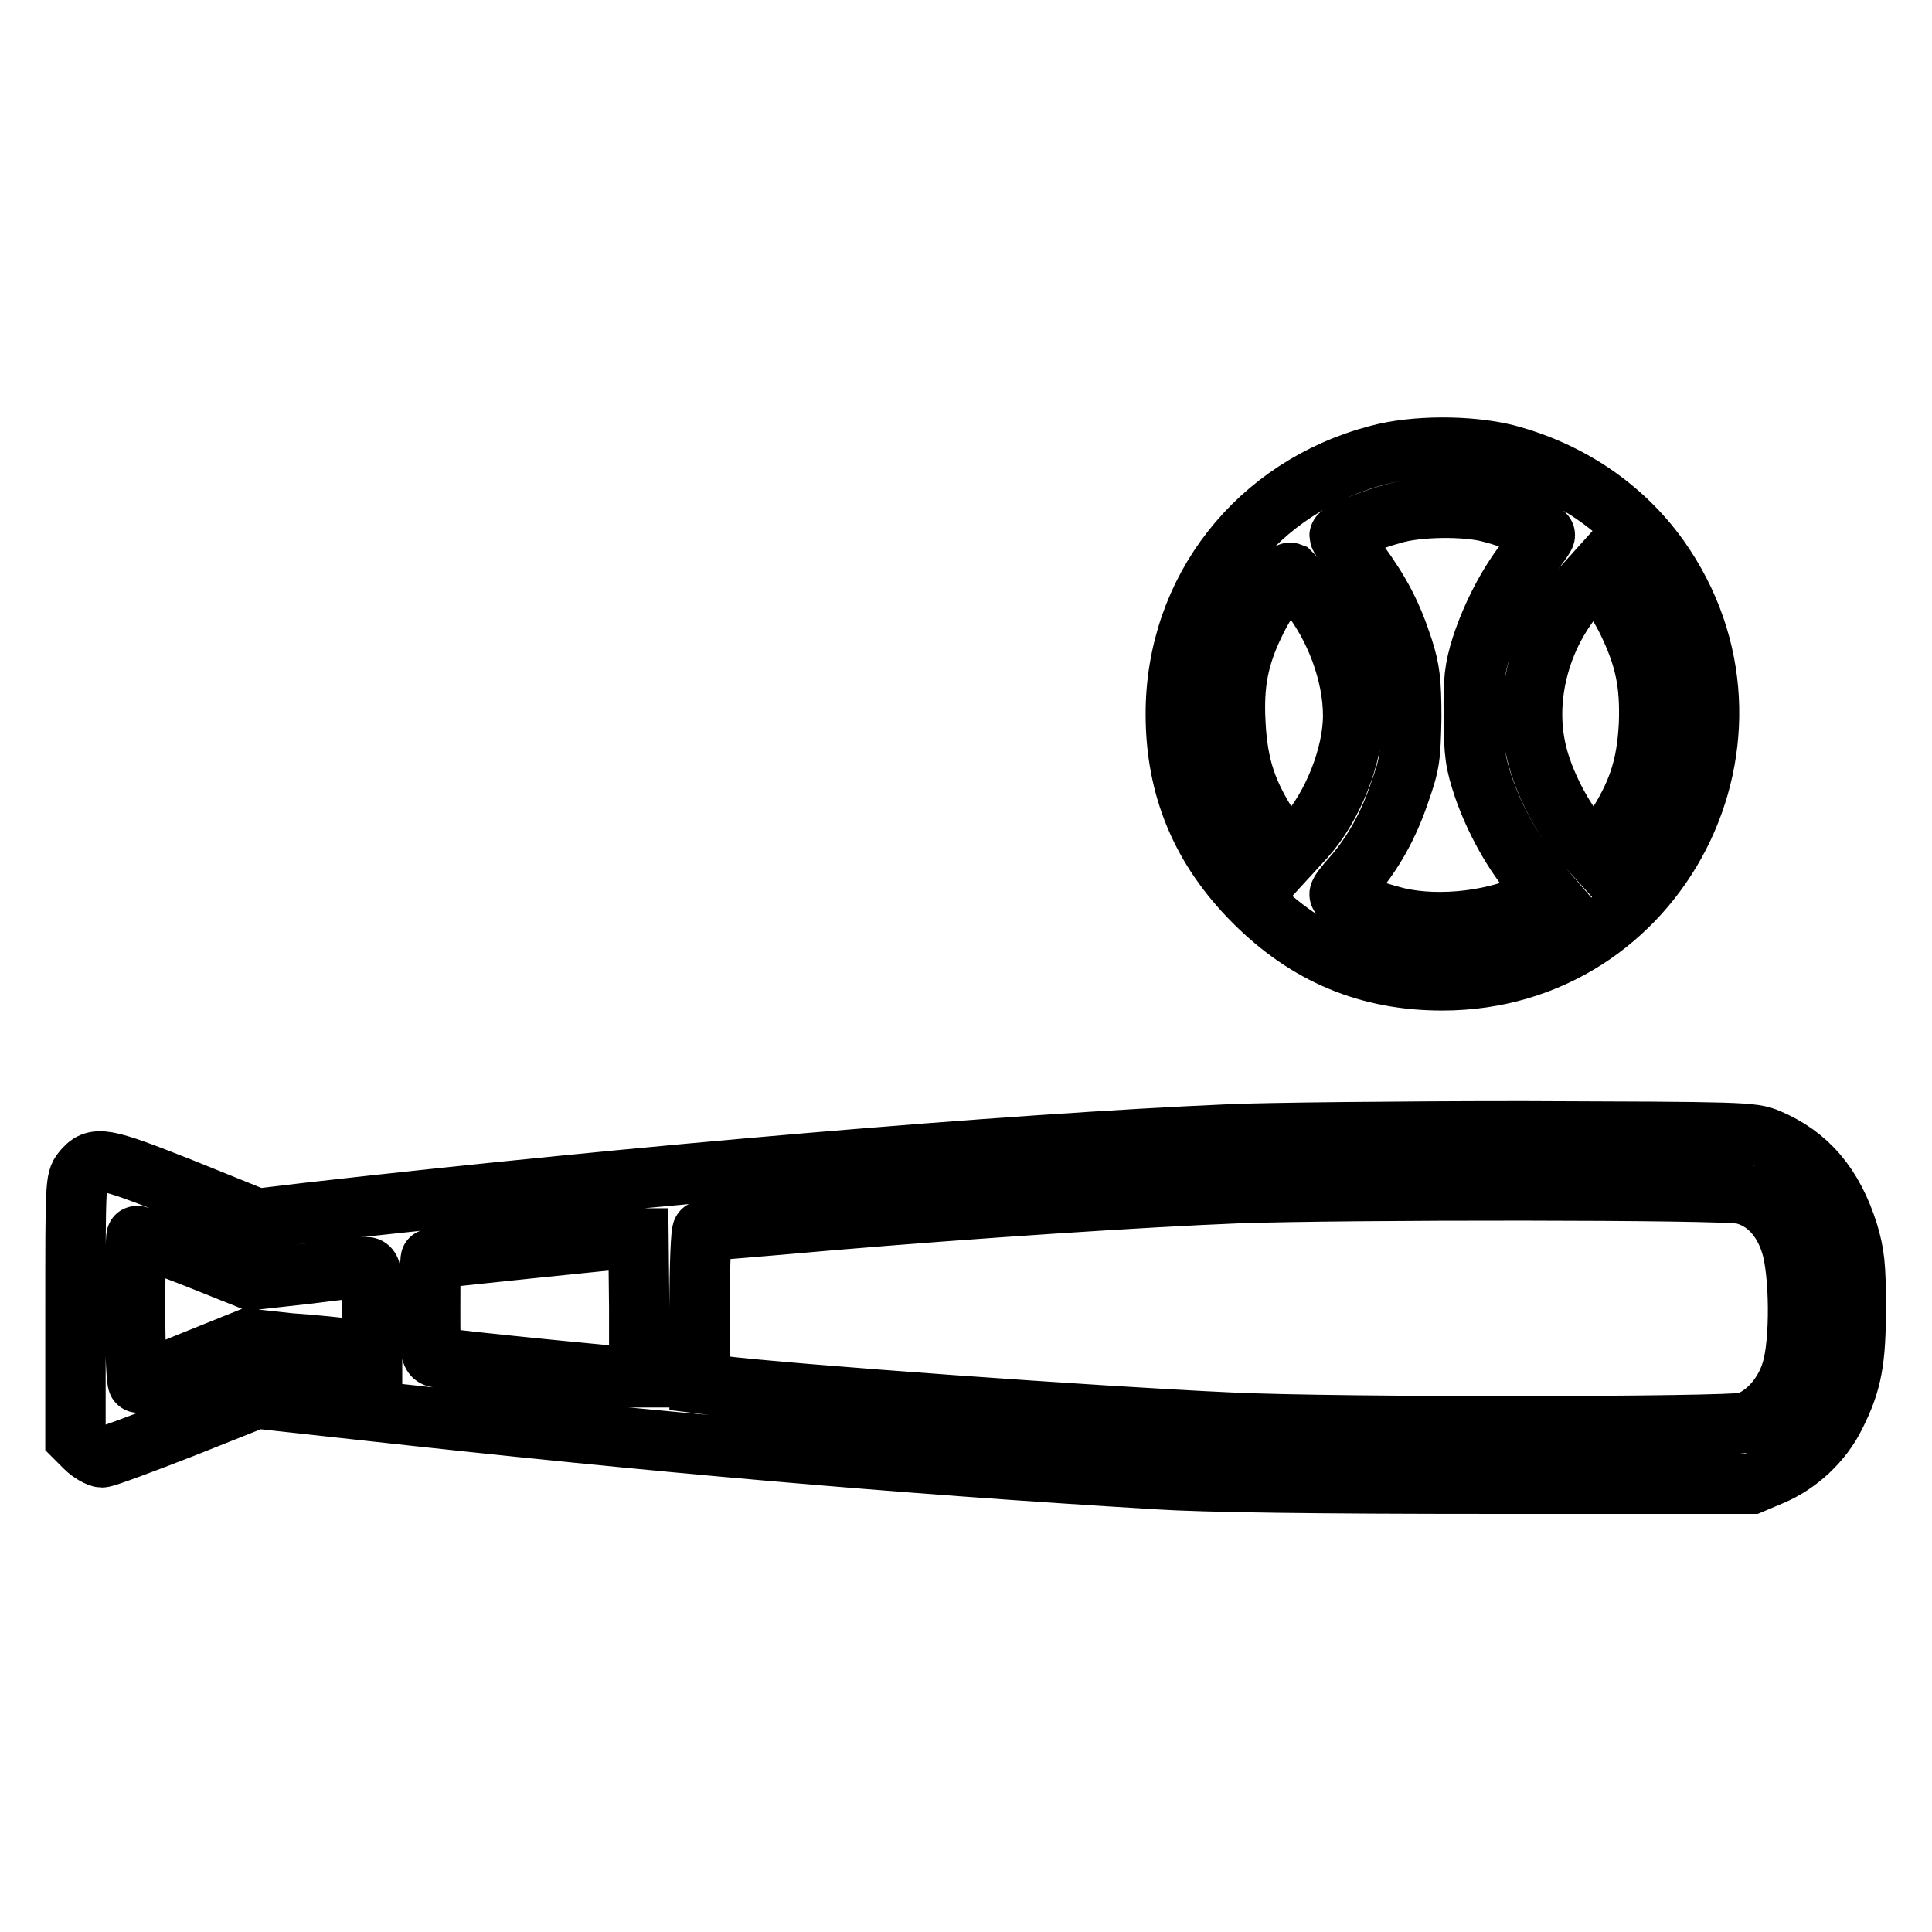 <?xml version="1.0" encoding="utf-8"?>
<!-- Svg Vector Icons : http://www.onlinewebfonts.com/icon -->
<!DOCTYPE svg PUBLIC "-//W3C//DTD SVG 1.1//EN" "http://www.w3.org/Graphics/SVG/1.1/DTD/svg11.dtd">
<svg version="1.1" xmlns="http://www.w3.org/2000/svg" xmlns:xlink="http://www.w3.org/1999/xlink" x="0px" y="0px" viewBox="0 0 256 256" enable-background="new 0 0 256 256" xml:space="preserve">
<g><g><g><path stroke-width="8" fill-opacity="0" stroke="#000000"  d="M182.6,60.3c-16,4.2-26.8,17.9-26.8,34.3c0,9.8,3.4,17.9,10.4,24.9s15.1,10.4,24.9,10.4c28.8,0,45.4-32.5,28.7-56c-4.8-6.7-11.9-11.5-20.3-13.7C194.6,59,187.4,59,182.6,60.3z M197.5,67.9c3.2,0.8,7.2,2.5,7.2,3c0,0.2-0.9,1.5-2,2.8c-2.7,3.3-5,7.7-6.4,12c-0.9,2.9-1.1,4.4-1,9.2c0,5,0.2,6.2,1.3,9.5c1.5,4.3,4,8.8,6.7,11.9l1.9,2.2l-1.5,0.8c-5.2,2.7-12.9,3.6-18.5,2.3c-3.7-0.9-7.7-2.5-7.7-3.1c0-0.3,0.8-1.3,1.8-2.4c2.6-3,4.7-6.7,6.2-11.2c1.3-3.7,1.4-4.6,1.5-9.8c0-4.8-0.2-6.4-1.1-9.2c-1.5-4.6-3-7.4-5.9-11.4c-1.4-1.8-2.5-3.4-2.5-3.5c0-0.4,4.3-2.2,7-2.9C187.7,67.1,194.2,67,197.5,67.9z M173.3,78.5c3.6,4.4,6,10.8,6,16.3c0,5.3-2.7,12.1-6.4,16.2l-2.2,2.4l-2.4-3.5c-3.1-4.8-4.3-8.3-4.6-14c-0.3-5.3,0.4-8.9,2.6-13.4c1.4-3,4.2-6.8,4.7-6.6C171.3,76.2,172.3,77.2,173.3,78.5z M215.6,82.2c2.4,4.9,3.1,8.4,2.9,13.8c-0.3,5.7-1.5,9.2-4.6,14l-2.4,3.5l-1.9-2.1c-2.5-2.8-5.1-7.8-6-11.7c-1.8-7.4,0.6-16,6-21.8l1.8-2l1.3,1.6C213.4,78.3,214.7,80.4,215.6,82.2z"/><path stroke-width="8" fill-opacity="0" stroke="#000000"  d="M163.2,150.3c-30,1.3-78.3,5.4-122.4,10.4l-6.7,0.8l-9.9-4c-10.6-4.2-11.6-4.4-13.3-2.3c-0.9,1.1-0.9,1.9-0.9,18.2v17.1l1.3,1.3c0.7,0.7,1.8,1.3,2.2,1.3c0.5,0,5.3-1.8,10.7-3.9l9.8-3.9l14.6,1.6c38,4.2,69.8,7,104.8,9.1c6.3,0.4,21.1,0.6,44.1,0.6h34.6l2.6-1.1c3.6-1.5,6.8-4.5,8.5-8c2.2-4.4,2.7-7.2,2.7-14.4c0-5.4-0.2-7-1-9.7c-2-6.4-5.4-10.3-10.6-12.5c-2.1-0.9-3.5-0.9-32.4-1C185.3,149.9,167.9,150.1,163.2,150.3z M230.9,158.2c3,0.7,5.3,3.1,6.4,6.6c1.2,3.7,1.3,13.1,0.1,16.9c-1,3.3-3.5,6-6.1,6.8c-2.4,0.6-53.8,0.7-68.4,0c-17.6-0.8-58-3.7-67.8-4.9l-2.4-0.3v-10.1c0-5.6,0.2-10.1,0.4-10.1c0.2,0,7.8-0.6,16.7-1.4c18.9-1.6,41.6-3.1,54.2-3.6C178.3,157.6,228.4,157.6,230.9,158.2z M25.8,166.6l7.5,3l7.2-0.8c3.9-0.5,7.5-0.9,8-0.9c0.7,0,0.8,0.6,0.8,5.6v5.6l-2.6-0.3c-1.5-0.2-5.2-0.6-8.3-0.8l-5.5-0.6l-7.2,2.9c-3.9,1.6-7.2,2.9-7.4,2.9c-0.2,0-0.4-4.4-0.4-9.7c0-5.4,0.1-9.7,0.2-9.7C18.2,163.6,21.6,165,25.8,166.6z M84.7,173.3v9.2h-1c-1.4,0-24.4-2.3-25.6-2.6c-1.1-0.2-1.1-0.3-1.1-6.6c0-3.6,0-6.5,0.1-6.5c0.7-0.1,25.3-2.7,26.3-2.7l1.2,0L84.7,173.3L84.7,173.3z"/></g></g></g>
</svg>